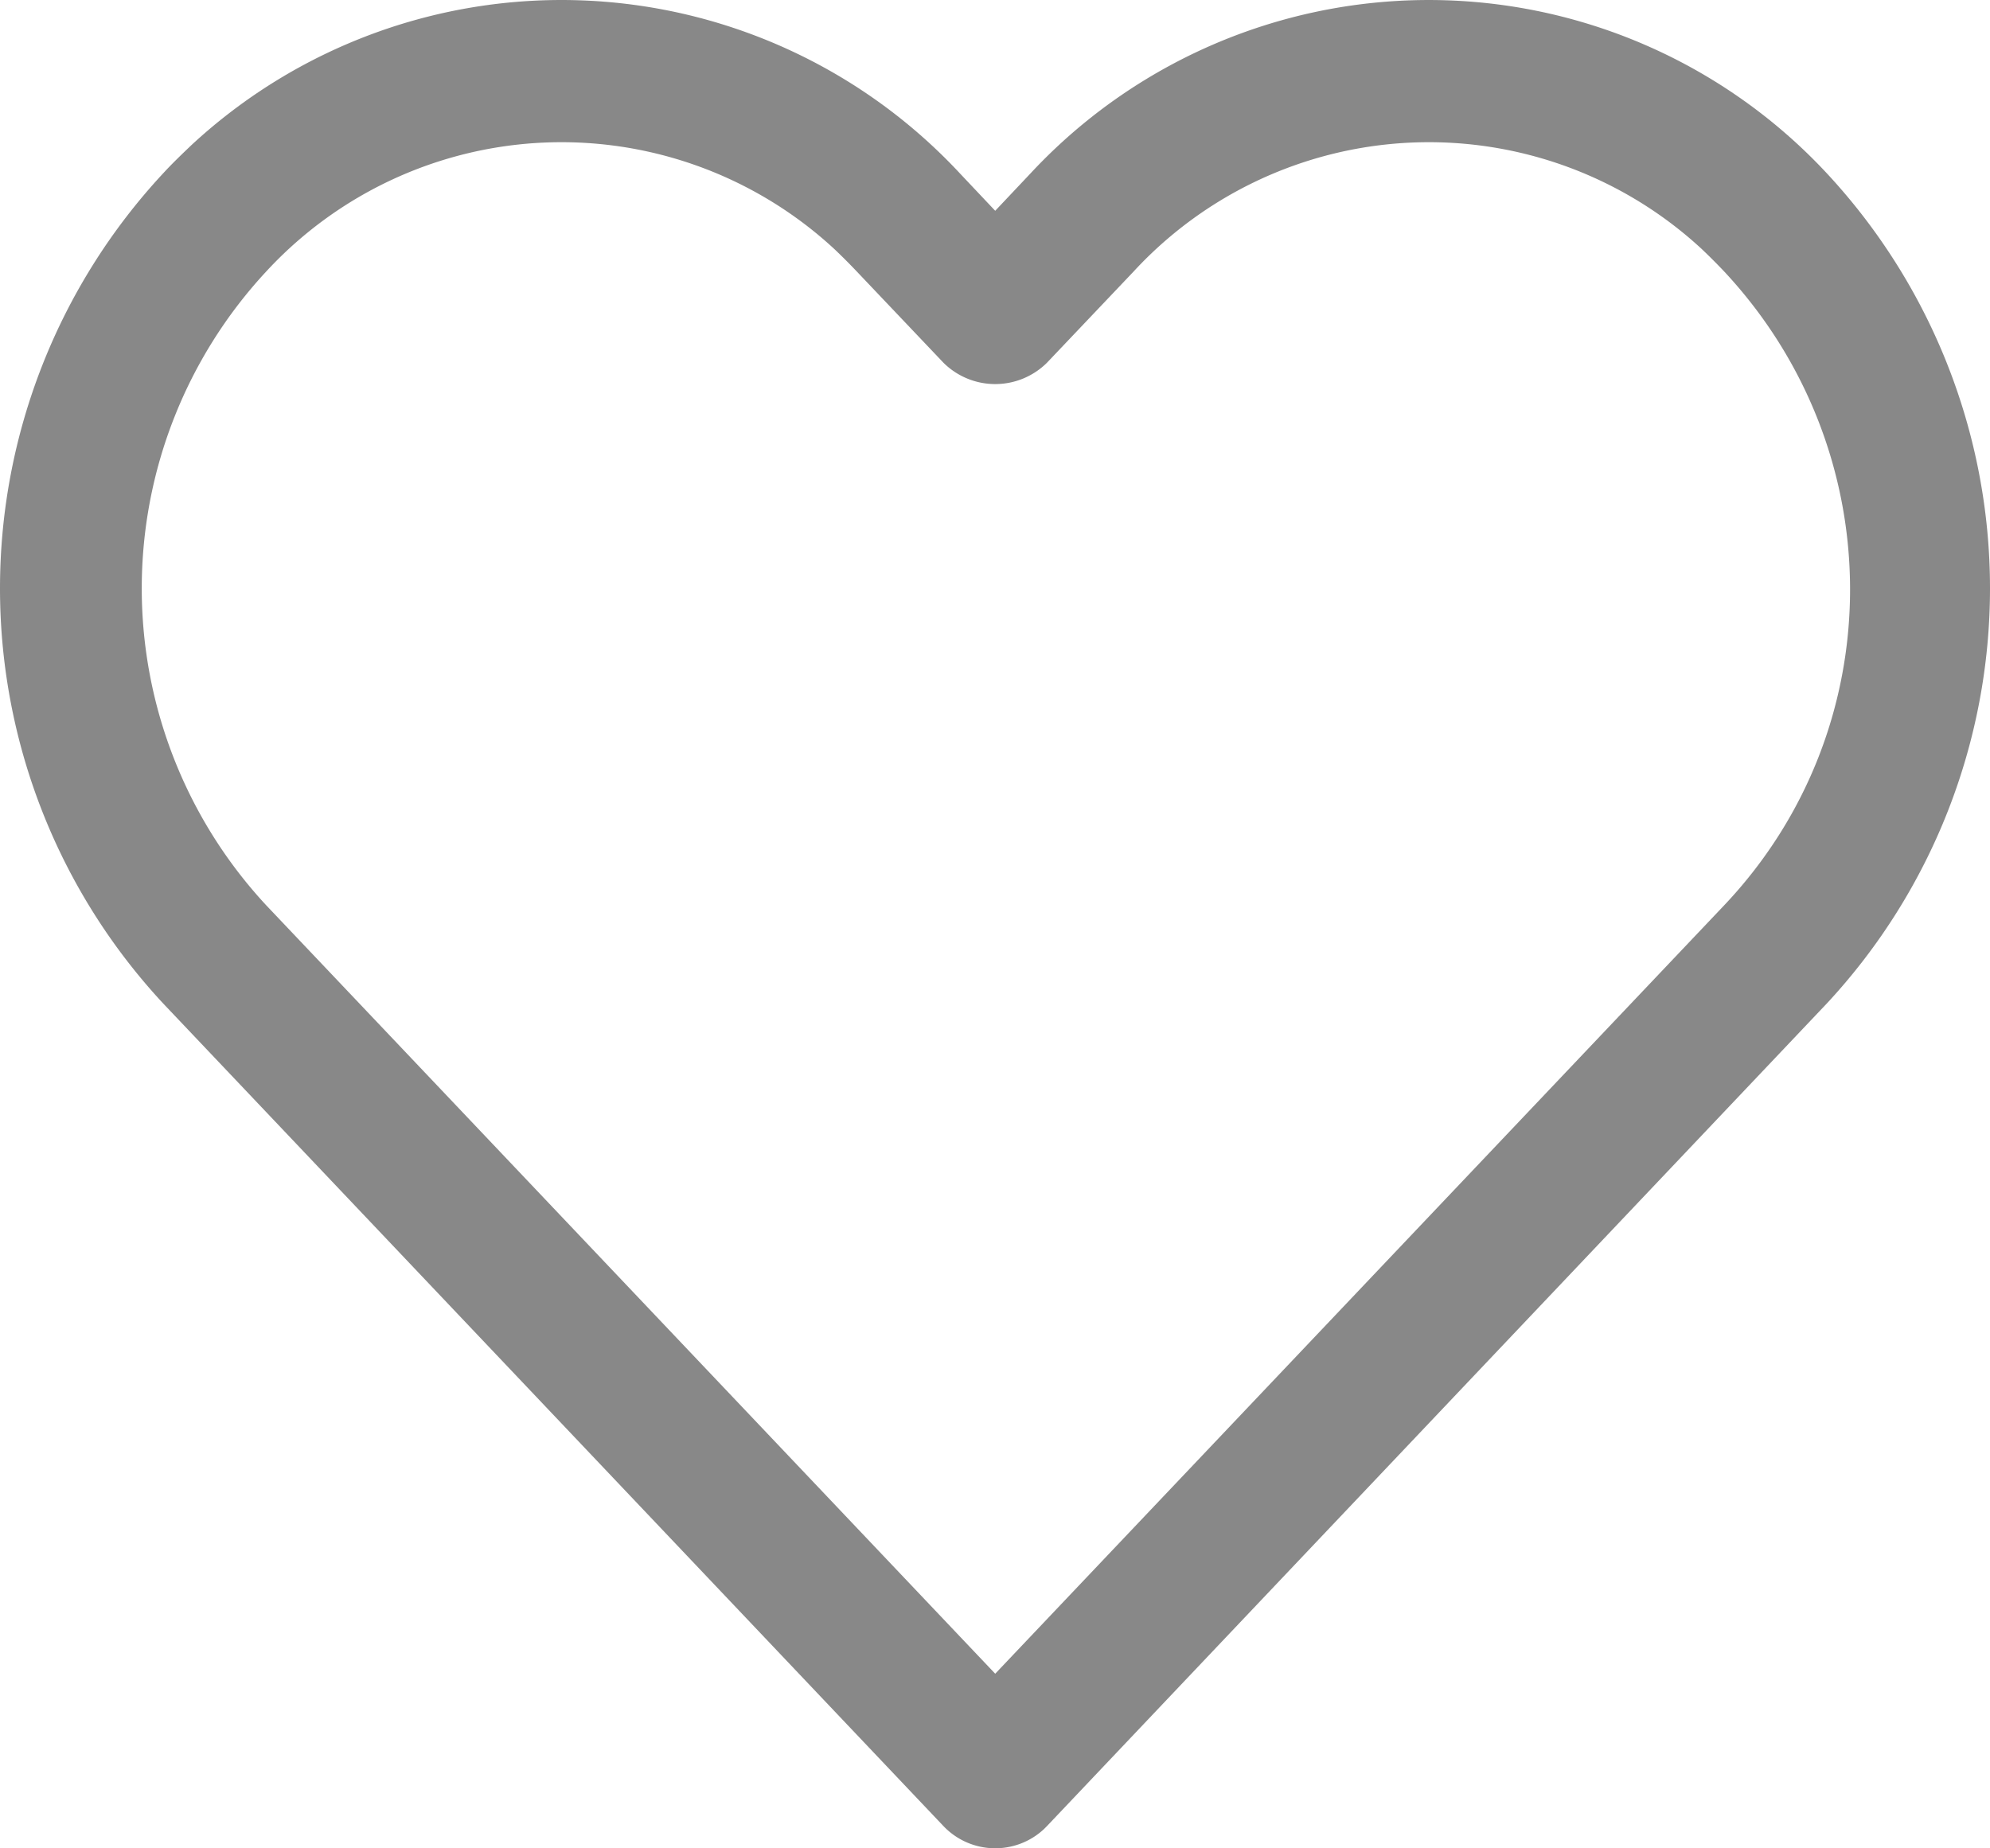 <svg id="Capa_1" data-name="Capa 1" xmlns="http://www.w3.org/2000/svg" viewBox="0 0 477.65 443.71"><defs><style>.cls-1{fill:#888;}</style></defs><path class="cls-1" d="M438.575,41.703a130.549,130.549,0,0,0-191.3,0l-8.4,8.9-8.4-8.9a130.666,130.666,0,0,0-184.6-6.8c-2.3,2.2-4.6,4.4-6.8,6.8a146.347,146.347,0,0,0,0,199.1l187.4,197.6a17.151,17.151,0,0,0,24.1.7l.7-.7,187.3-197.6A146.347,146.347,0,0,0,438.575,41.703Zm-24.7,175.6h0l-175,184.5-175-184.5a111.803,111.803,0,0,1,0-152.1,96.437,96.437,0,0,1,136.3-5.5c1.9,1.8,3.7,3.6,5.5,5.5l20.8,21.9a17.625,17.625,0,0,0,24.8,0l20.8-21.9a96.437,96.437,0,0,1,136.3-5.5c1.9,1.8,3.7,3.6,5.5,5.5C453.975,108.203,454.275,174.603,413.875,217.303Z"/></svg>